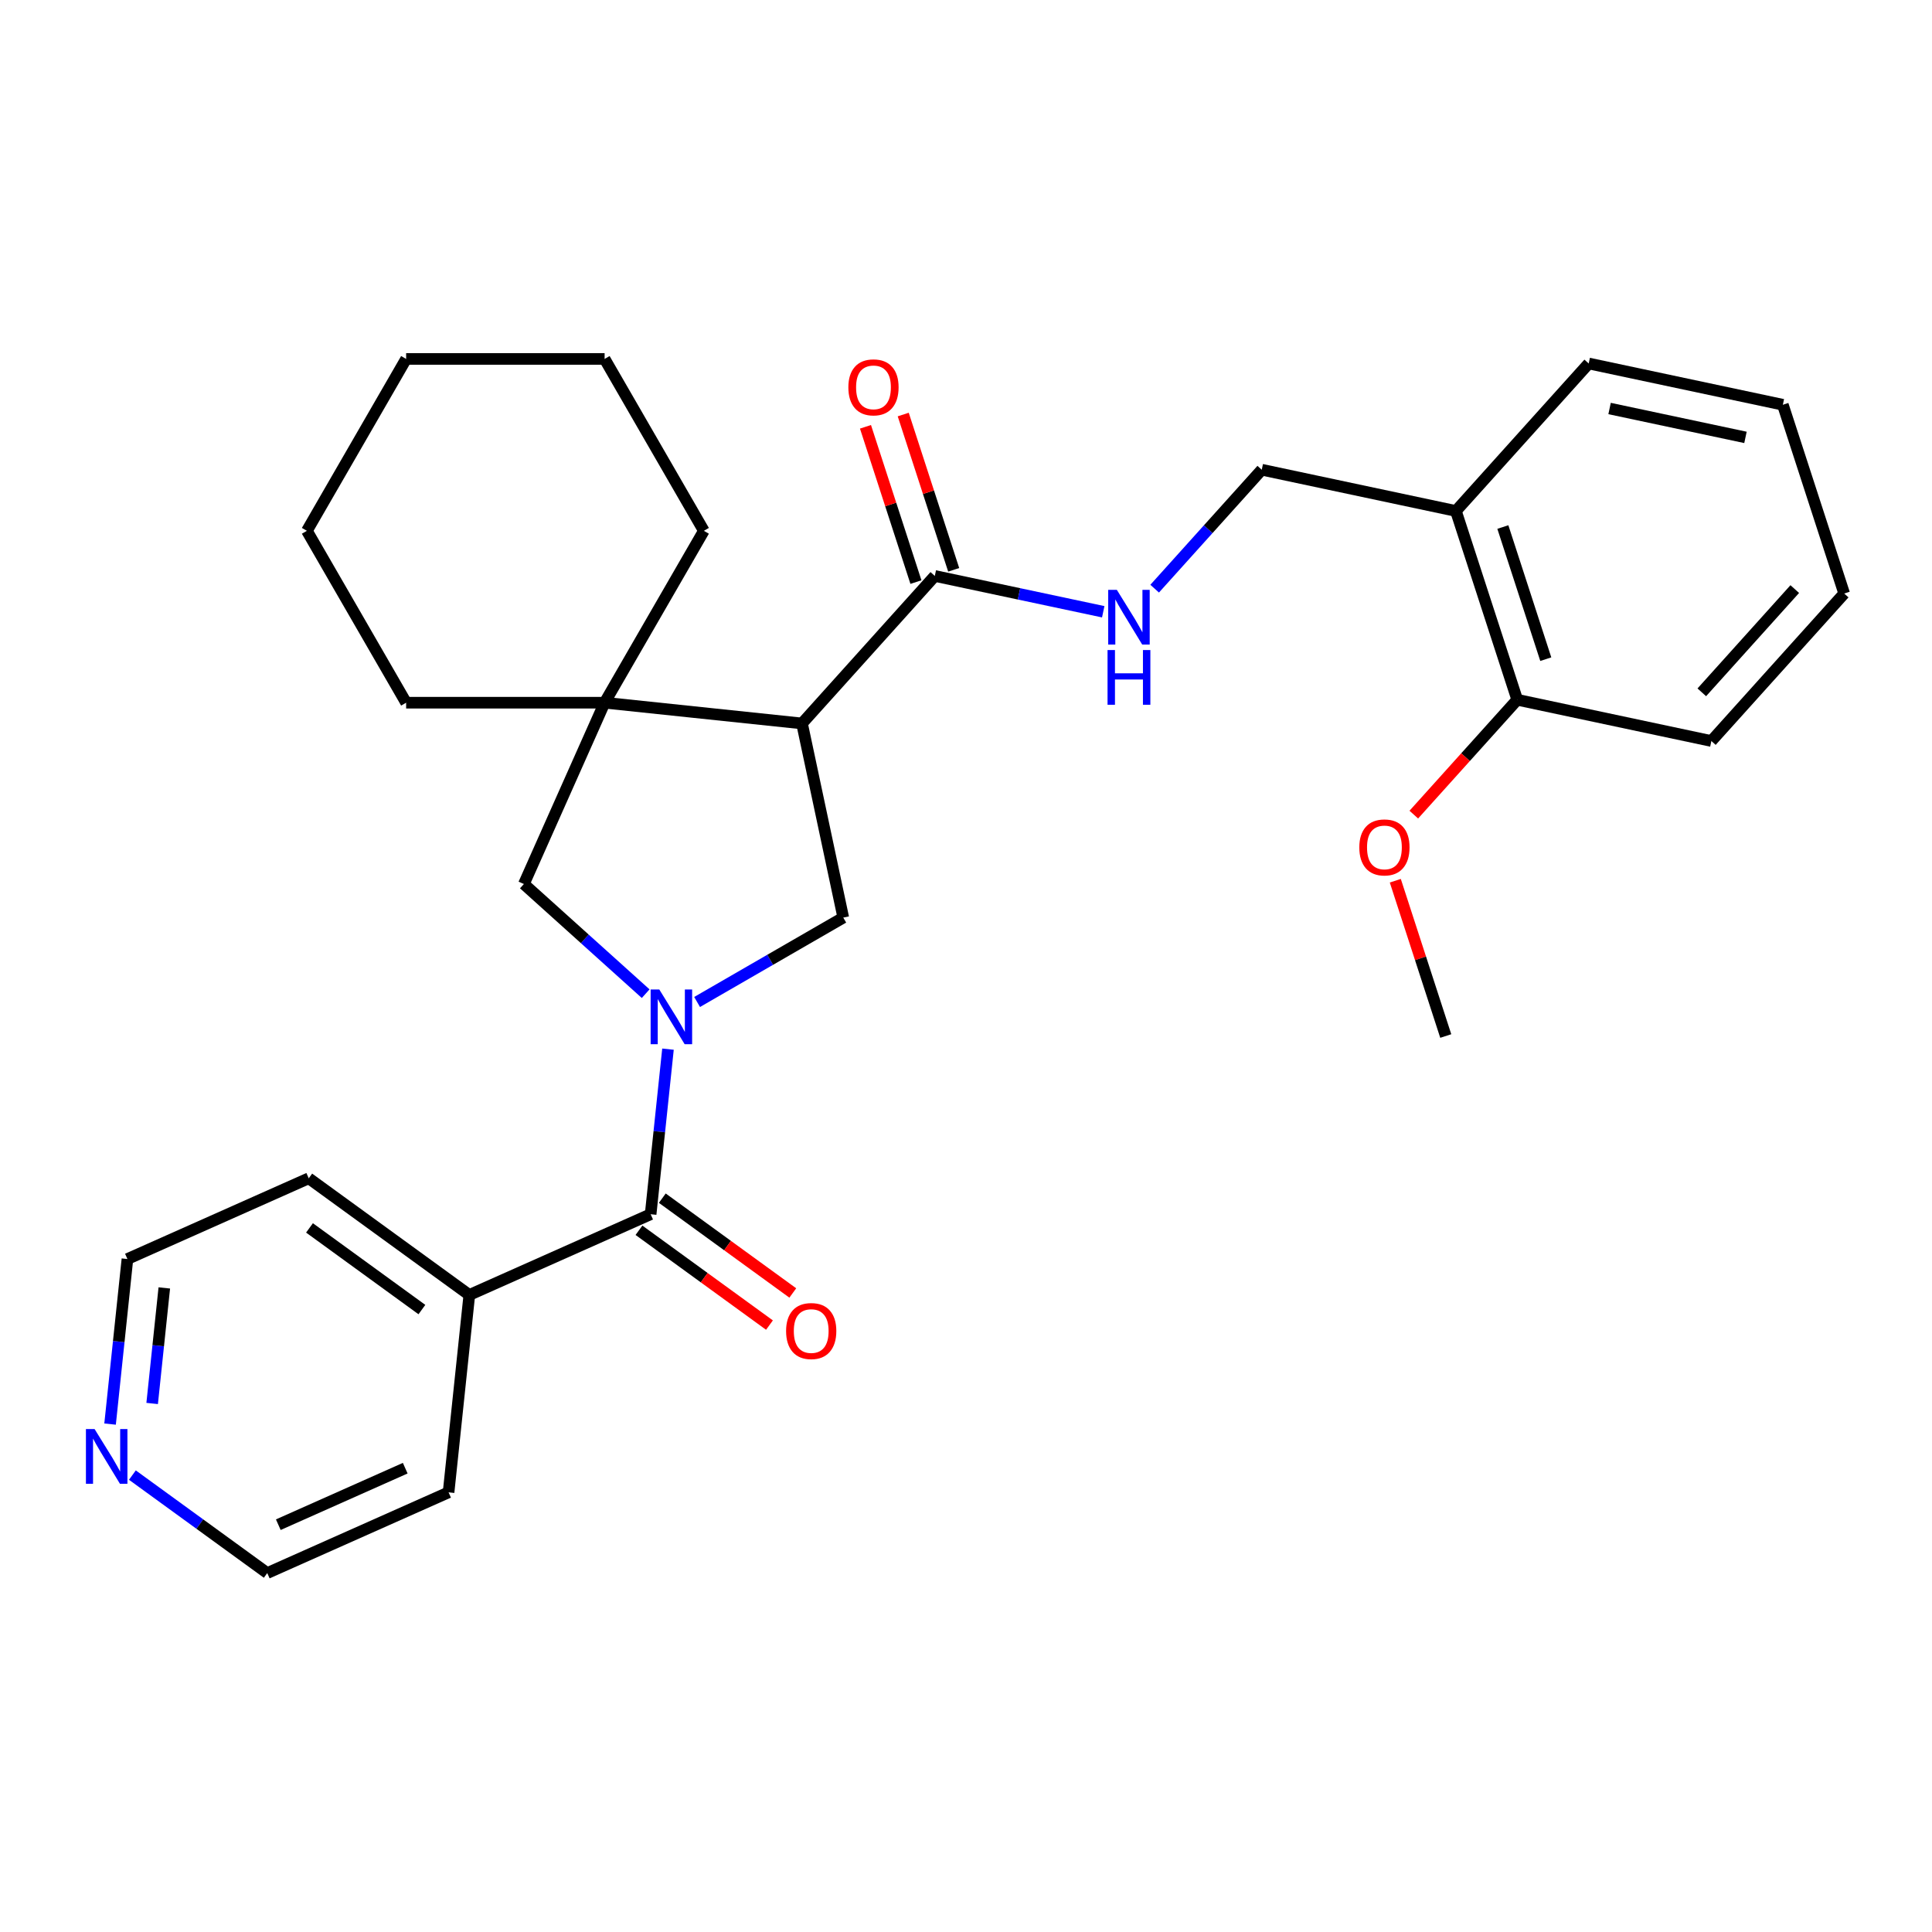 <?xml version='1.0' encoding='iso-8859-1'?>
<svg version='1.1' baseProfile='full'
              xmlns='http://www.w3.org/2000/svg'
                      xmlns:rdkit='http://www.rdkit.org/xml'
                      xmlns:xlink='http://www.w3.org/1999/xlink'
                  xml:space='preserve'
width='1000px' height='1000px' viewBox='0 0 1000 1000'>
<!-- END OF HEADER -->
<rect style='opacity:1.0;fill:#FFFFFF;stroke:none' width='1000' height='1000' x='0' y='0'> </rect>
<path class='bond-1' d='M 345.748,543.038 L 341.258,585.759' style='fill:none;fill-rule:evenodd;stroke:#0000FF;stroke-width:6px;stroke-linecap:butt;stroke-linejoin:miter;stroke-opacity:1' />
<path class='bond-1' d='M 341.258,585.759 L 336.768,628.479' style='fill:none;fill-rule:evenodd;stroke:#000000;stroke-width:6px;stroke-linecap:butt;stroke-linejoin:miter;stroke-opacity:1' />
<path class='bond-2' d='M 360.815,518.627 L 398.645,496.785' style='fill:none;fill-rule:evenodd;stroke:#0000FF;stroke-width:6px;stroke-linecap:butt;stroke-linejoin:miter;stroke-opacity:1' />
<path class='bond-2' d='M 398.645,496.785 L 436.475,474.944' style='fill:none;fill-rule:evenodd;stroke:#000000;stroke-width:6px;stroke-linecap:butt;stroke-linejoin:miter;stroke-opacity:1' />
<path class='bond-5' d='M 334.198,514.327 L 302.68,485.948' style='fill:none;fill-rule:evenodd;stroke:#0000FF;stroke-width:6px;stroke-linecap:butt;stroke-linejoin:miter;stroke-opacity:1' />
<path class='bond-5' d='M 302.68,485.948 L 271.162,457.569' style='fill:none;fill-rule:evenodd;stroke:#000000;stroke-width:6px;stroke-linecap:butt;stroke-linejoin:miter;stroke-opacity:1' />
<path class='bond-0' d='M 415.116,374.457 L 436.475,474.944' style='fill:none;fill-rule:evenodd;stroke:#000000;stroke-width:6px;stroke-linecap:butt;stroke-linejoin:miter;stroke-opacity:1' />
<path class='bond-4' d='M 415.116,374.457 L 483.857,298.113' style='fill:none;fill-rule:evenodd;stroke:#000000;stroke-width:6px;stroke-linecap:butt;stroke-linejoin:miter;stroke-opacity:1' />
<path class='bond-29' d='M 415.116,374.457 L 312.946,363.719' style='fill:none;fill-rule:evenodd;stroke:#000000;stroke-width:6px;stroke-linecap:butt;stroke-linejoin:miter;stroke-opacity:1' />
<path class='bond-8' d='M 330.729,636.79 L 364.501,661.327' style='fill:none;fill-rule:evenodd;stroke:#000000;stroke-width:6px;stroke-linecap:butt;stroke-linejoin:miter;stroke-opacity:1' />
<path class='bond-8' d='M 364.501,661.327 L 398.273,685.864' style='fill:none;fill-rule:evenodd;stroke:#FF0000;stroke-width:6px;stroke-linecap:butt;stroke-linejoin:miter;stroke-opacity:1' />
<path class='bond-8' d='M 342.806,620.168 L 376.578,644.705' style='fill:none;fill-rule:evenodd;stroke:#000000;stroke-width:6px;stroke-linecap:butt;stroke-linejoin:miter;stroke-opacity:1' />
<path class='bond-8' d='M 376.578,644.705 L 410.35,669.241' style='fill:none;fill-rule:evenodd;stroke:#FF0000;stroke-width:6px;stroke-linecap:butt;stroke-linejoin:miter;stroke-opacity:1' />
<path class='bond-10' d='M 336.768,628.479 L 242.918,670.264' style='fill:none;fill-rule:evenodd;stroke:#000000;stroke-width:6px;stroke-linecap:butt;stroke-linejoin:miter;stroke-opacity:1' />
<path class='bond-3' d='M 312.946,363.719 L 271.162,457.569' style='fill:none;fill-rule:evenodd;stroke:#000000;stroke-width:6px;stroke-linecap:butt;stroke-linejoin:miter;stroke-opacity:1' />
<path class='bond-14' d='M 312.946,363.719 L 364.312,274.75' style='fill:none;fill-rule:evenodd;stroke:#000000;stroke-width:6px;stroke-linecap:butt;stroke-linejoin:miter;stroke-opacity:1' />
<path class='bond-15' d='M 312.946,363.719 L 210.214,363.719' style='fill:none;fill-rule:evenodd;stroke:#000000;stroke-width:6px;stroke-linecap:butt;stroke-linejoin:miter;stroke-opacity:1' />
<path class='bond-6' d='M 483.857,298.113 L 527.446,307.378' style='fill:none;fill-rule:evenodd;stroke:#000000;stroke-width:6px;stroke-linecap:butt;stroke-linejoin:miter;stroke-opacity:1' />
<path class='bond-6' d='M 527.446,307.378 L 571.035,316.643' style='fill:none;fill-rule:evenodd;stroke:#0000FF;stroke-width:6px;stroke-linecap:butt;stroke-linejoin:miter;stroke-opacity:1' />
<path class='bond-11' d='M 493.627,294.938 L 480.569,254.75' style='fill:none;fill-rule:evenodd;stroke:#000000;stroke-width:6px;stroke-linecap:butt;stroke-linejoin:miter;stroke-opacity:1' />
<path class='bond-11' d='M 480.569,254.75 L 467.511,214.562' style='fill:none;fill-rule:evenodd;stroke:#FF0000;stroke-width:6px;stroke-linecap:butt;stroke-linejoin:miter;stroke-opacity:1' />
<path class='bond-11' d='M 474.086,301.287 L 461.028,261.099' style='fill:none;fill-rule:evenodd;stroke:#000000;stroke-width:6px;stroke-linecap:butt;stroke-linejoin:miter;stroke-opacity:1' />
<path class='bond-11' d='M 461.028,261.099 L 447.971,220.912' style='fill:none;fill-rule:evenodd;stroke:#FF0000;stroke-width:6px;stroke-linecap:butt;stroke-linejoin:miter;stroke-opacity:1' />
<path class='bond-9' d='M 597.652,304.691 L 625.368,273.909' style='fill:none;fill-rule:evenodd;stroke:#0000FF;stroke-width:6px;stroke-linecap:butt;stroke-linejoin:miter;stroke-opacity:1' />
<path class='bond-9' d='M 625.368,273.909 L 653.085,243.127' style='fill:none;fill-rule:evenodd;stroke:#000000;stroke-width:6px;stroke-linecap:butt;stroke-linejoin:miter;stroke-opacity:1' />
<path class='bond-7' d='M 753.572,264.486 L 653.085,243.127' style='fill:none;fill-rule:evenodd;stroke:#000000;stroke-width:6px;stroke-linecap:butt;stroke-linejoin:miter;stroke-opacity:1' />
<path class='bond-13' d='M 753.572,264.486 L 785.317,362.19' style='fill:none;fill-rule:evenodd;stroke:#000000;stroke-width:6px;stroke-linecap:butt;stroke-linejoin:miter;stroke-opacity:1' />
<path class='bond-13' d='M 777.874,272.793 L 800.096,341.185' style='fill:none;fill-rule:evenodd;stroke:#000000;stroke-width:6px;stroke-linecap:butt;stroke-linejoin:miter;stroke-opacity:1' />
<path class='bond-17' d='M 753.572,264.486 L 822.313,188.142' style='fill:none;fill-rule:evenodd;stroke:#000000;stroke-width:6px;stroke-linecap:butt;stroke-linejoin:miter;stroke-opacity:1' />
<path class='bond-20' d='M 242.918,670.264 L 232.179,772.433' style='fill:none;fill-rule:evenodd;stroke:#000000;stroke-width:6px;stroke-linecap:butt;stroke-linejoin:miter;stroke-opacity:1' />
<path class='bond-21' d='M 242.918,670.264 L 159.806,609.88' style='fill:none;fill-rule:evenodd;stroke:#000000;stroke-width:6px;stroke-linecap:butt;stroke-linejoin:miter;stroke-opacity:1' />
<path class='bond-21' d='M 218.374,677.829 L 160.196,635.56' style='fill:none;fill-rule:evenodd;stroke:#000000;stroke-width:6px;stroke-linecap:butt;stroke-linejoin:miter;stroke-opacity:1' />
<path class='bond-12' d='M 56.975,737.105 L 61.465,694.385' style='fill:none;fill-rule:evenodd;stroke:#0000FF;stroke-width:6px;stroke-linecap:butt;stroke-linejoin:miter;stroke-opacity:1' />
<path class='bond-12' d='M 61.465,694.385 L 65.956,651.665' style='fill:none;fill-rule:evenodd;stroke:#000000;stroke-width:6px;stroke-linecap:butt;stroke-linejoin:miter;stroke-opacity:1' />
<path class='bond-12' d='M 78.756,726.437 L 81.899,696.533' style='fill:none;fill-rule:evenodd;stroke:#0000FF;stroke-width:6px;stroke-linecap:butt;stroke-linejoin:miter;stroke-opacity:1' />
<path class='bond-12' d='M 81.899,696.533 L 85.042,666.628' style='fill:none;fill-rule:evenodd;stroke:#000000;stroke-width:6px;stroke-linecap:butt;stroke-linejoin:miter;stroke-opacity:1' />
<path class='bond-30' d='M 68.525,763.503 L 103.427,788.86' style='fill:none;fill-rule:evenodd;stroke:#0000FF;stroke-width:6px;stroke-linecap:butt;stroke-linejoin:miter;stroke-opacity:1' />
<path class='bond-30' d='M 103.427,788.86 L 138.329,814.218' style='fill:none;fill-rule:evenodd;stroke:#000000;stroke-width:6px;stroke-linecap:butt;stroke-linejoin:miter;stroke-opacity:1' />
<path class='bond-16' d='M 785.317,362.19 L 758.55,391.918' style='fill:none;fill-rule:evenodd;stroke:#000000;stroke-width:6px;stroke-linecap:butt;stroke-linejoin:miter;stroke-opacity:1' />
<path class='bond-16' d='M 758.55,391.918 L 731.783,421.646' style='fill:none;fill-rule:evenodd;stroke:#FF0000;stroke-width:6px;stroke-linecap:butt;stroke-linejoin:miter;stroke-opacity:1' />
<path class='bond-22' d='M 785.317,362.19 L 885.804,383.549' style='fill:none;fill-rule:evenodd;stroke:#000000;stroke-width:6px;stroke-linecap:butt;stroke-linejoin:miter;stroke-opacity:1' />
<path class='bond-24' d='M 364.312,274.75 L 312.946,185.782' style='fill:none;fill-rule:evenodd;stroke:#000000;stroke-width:6px;stroke-linecap:butt;stroke-linejoin:miter;stroke-opacity:1' />
<path class='bond-25' d='M 210.214,363.719 L 158.849,274.75' style='fill:none;fill-rule:evenodd;stroke:#000000;stroke-width:6px;stroke-linecap:butt;stroke-linejoin:miter;stroke-opacity:1' />
<path class='bond-23' d='M 722.207,455.863 L 735.264,496.051' style='fill:none;fill-rule:evenodd;stroke:#FF0000;stroke-width:6px;stroke-linecap:butt;stroke-linejoin:miter;stroke-opacity:1' />
<path class='bond-23' d='M 735.264,496.051 L 748.322,536.239' style='fill:none;fill-rule:evenodd;stroke:#000000;stroke-width:6px;stroke-linecap:butt;stroke-linejoin:miter;stroke-opacity:1' />
<path class='bond-26' d='M 822.313,188.142 L 922.8,209.501' style='fill:none;fill-rule:evenodd;stroke:#000000;stroke-width:6px;stroke-linecap:butt;stroke-linejoin:miter;stroke-opacity:1' />
<path class='bond-26' d='M 833.114,211.443 L 903.455,226.394' style='fill:none;fill-rule:evenodd;stroke:#000000;stroke-width:6px;stroke-linecap:butt;stroke-linejoin:miter;stroke-opacity:1' />
<path class='bond-18' d='M 138.329,814.218 L 232.179,772.433' style='fill:none;fill-rule:evenodd;stroke:#000000;stroke-width:6px;stroke-linecap:butt;stroke-linejoin:miter;stroke-opacity:1' />
<path class='bond-18' d='M 144.049,789.18 L 209.745,759.931' style='fill:none;fill-rule:evenodd;stroke:#000000;stroke-width:6px;stroke-linecap:butt;stroke-linejoin:miter;stroke-opacity:1' />
<path class='bond-19' d='M 65.956,651.665 L 159.806,609.88' style='fill:none;fill-rule:evenodd;stroke:#000000;stroke-width:6px;stroke-linecap:butt;stroke-linejoin:miter;stroke-opacity:1' />
<path class='bond-32' d='M 885.804,383.549 L 954.545,307.205' style='fill:none;fill-rule:evenodd;stroke:#000000;stroke-width:6px;stroke-linecap:butt;stroke-linejoin:miter;stroke-opacity:1' />
<path class='bond-32' d='M 880.847,358.349 L 928.965,304.908' style='fill:none;fill-rule:evenodd;stroke:#000000;stroke-width:6px;stroke-linecap:butt;stroke-linejoin:miter;stroke-opacity:1' />
<path class='bond-31' d='M 312.946,185.782 L 210.214,185.782' style='fill:none;fill-rule:evenodd;stroke:#000000;stroke-width:6px;stroke-linecap:butt;stroke-linejoin:miter;stroke-opacity:1' />
<path class='bond-28' d='M 158.849,274.75 L 210.214,185.782' style='fill:none;fill-rule:evenodd;stroke:#000000;stroke-width:6px;stroke-linecap:butt;stroke-linejoin:miter;stroke-opacity:1' />
<path class='bond-27' d='M 922.8,209.501 L 954.545,307.205' style='fill:none;fill-rule:evenodd;stroke:#000000;stroke-width:6px;stroke-linecap:butt;stroke-linejoin:miter;stroke-opacity:1' />
<path  class='atom-0' d='M 341.246 512.15
L 350.526 527.15
Q 351.446 528.63, 352.926 531.31
Q 354.406 533.99, 354.486 534.15
L 354.486 512.15
L 358.246 512.15
L 358.246 540.47
L 354.366 540.47
L 344.406 524.07
Q 343.246 522.15, 342.006 519.95
Q 340.806 517.75, 340.446 517.07
L 340.446 540.47
L 336.766 540.47
L 336.766 512.15
L 341.246 512.15
' fill='#0000FF'/>
<path  class='atom-7' d='M 578.084 305.312
L 587.364 320.312
Q 588.284 321.792, 589.764 324.472
Q 591.244 327.152, 591.324 327.312
L 591.324 305.312
L 595.084 305.312
L 595.084 333.632
L 591.204 333.632
L 581.244 317.232
Q 580.084 315.312, 578.844 313.112
Q 577.644 310.912, 577.284 310.232
L 577.284 333.632
L 573.604 333.632
L 573.604 305.312
L 578.084 305.312
' fill='#0000FF'/>
<path  class='atom-7' d='M 573.264 336.464
L 577.104 336.464
L 577.104 348.504
L 591.584 348.504
L 591.584 336.464
L 595.424 336.464
L 595.424 364.784
L 591.584 364.784
L 591.584 351.704
L 577.104 351.704
L 577.104 364.784
L 573.264 364.784
L 573.264 336.464
' fill='#0000FF'/>
<path  class='atom-9' d='M 406.88 688.944
Q 406.88 682.144, 410.24 678.344
Q 413.6 674.544, 419.88 674.544
Q 426.16 674.544, 429.52 678.344
Q 432.88 682.144, 432.88 688.944
Q 432.88 695.824, 429.48 699.744
Q 426.08 703.624, 419.88 703.624
Q 413.64 703.624, 410.24 699.744
Q 406.88 695.864, 406.88 688.944
M 419.88 700.424
Q 424.2 700.424, 426.52 697.544
Q 428.88 694.624, 428.88 688.944
Q 428.88 683.384, 426.52 680.584
Q 424.2 677.744, 419.88 677.744
Q 415.56 677.744, 413.2 680.544
Q 410.88 683.344, 410.88 688.944
Q 410.88 694.664, 413.2 697.544
Q 415.56 700.424, 419.88 700.424
' fill='#FF0000'/>
<path  class='atom-12' d='M 439.111 200.489
Q 439.111 193.689, 442.471 189.889
Q 445.831 186.089, 452.111 186.089
Q 458.391 186.089, 461.751 189.889
Q 465.111 193.689, 465.111 200.489
Q 465.111 207.369, 461.711 211.289
Q 458.311 215.169, 452.111 215.169
Q 445.871 215.169, 442.471 211.289
Q 439.111 207.409, 439.111 200.489
M 452.111 211.969
Q 456.431 211.969, 458.751 209.089
Q 461.111 206.169, 461.111 200.489
Q 461.111 194.929, 458.751 192.129
Q 456.431 189.289, 452.111 189.289
Q 447.791 189.289, 445.431 192.089
Q 443.111 194.889, 443.111 200.489
Q 443.111 206.209, 445.431 209.089
Q 447.791 211.969, 452.111 211.969
' fill='#FF0000'/>
<path  class='atom-13' d='M 48.957 739.674
L 58.237 754.674
Q 59.157 756.154, 60.637 758.834
Q 62.117 761.514, 62.197 761.674
L 62.197 739.674
L 65.957 739.674
L 65.957 767.994
L 62.077 767.994
L 52.117 751.594
Q 50.957 749.674, 49.717 747.474
Q 48.517 745.274, 48.157 744.594
L 48.157 767.994
L 44.477 767.994
L 44.477 739.674
L 48.957 739.674
' fill='#0000FF'/>
<path  class='atom-17' d='M 703.576 438.615
Q 703.576 431.815, 706.936 428.015
Q 710.296 424.215, 716.576 424.215
Q 722.856 424.215, 726.216 428.015
Q 729.576 431.815, 729.576 438.615
Q 729.576 445.495, 726.176 449.415
Q 722.776 453.295, 716.576 453.295
Q 710.336 453.295, 706.936 449.415
Q 703.576 445.535, 703.576 438.615
M 716.576 450.095
Q 720.896 450.095, 723.216 447.215
Q 725.576 444.295, 725.576 438.615
Q 725.576 433.055, 723.216 430.255
Q 720.896 427.415, 716.576 427.415
Q 712.256 427.415, 709.896 430.215
Q 707.576 433.015, 707.576 438.615
Q 707.576 444.335, 709.896 447.215
Q 712.256 450.095, 716.576 450.095
' fill='#FF0000'/>
</svg>
